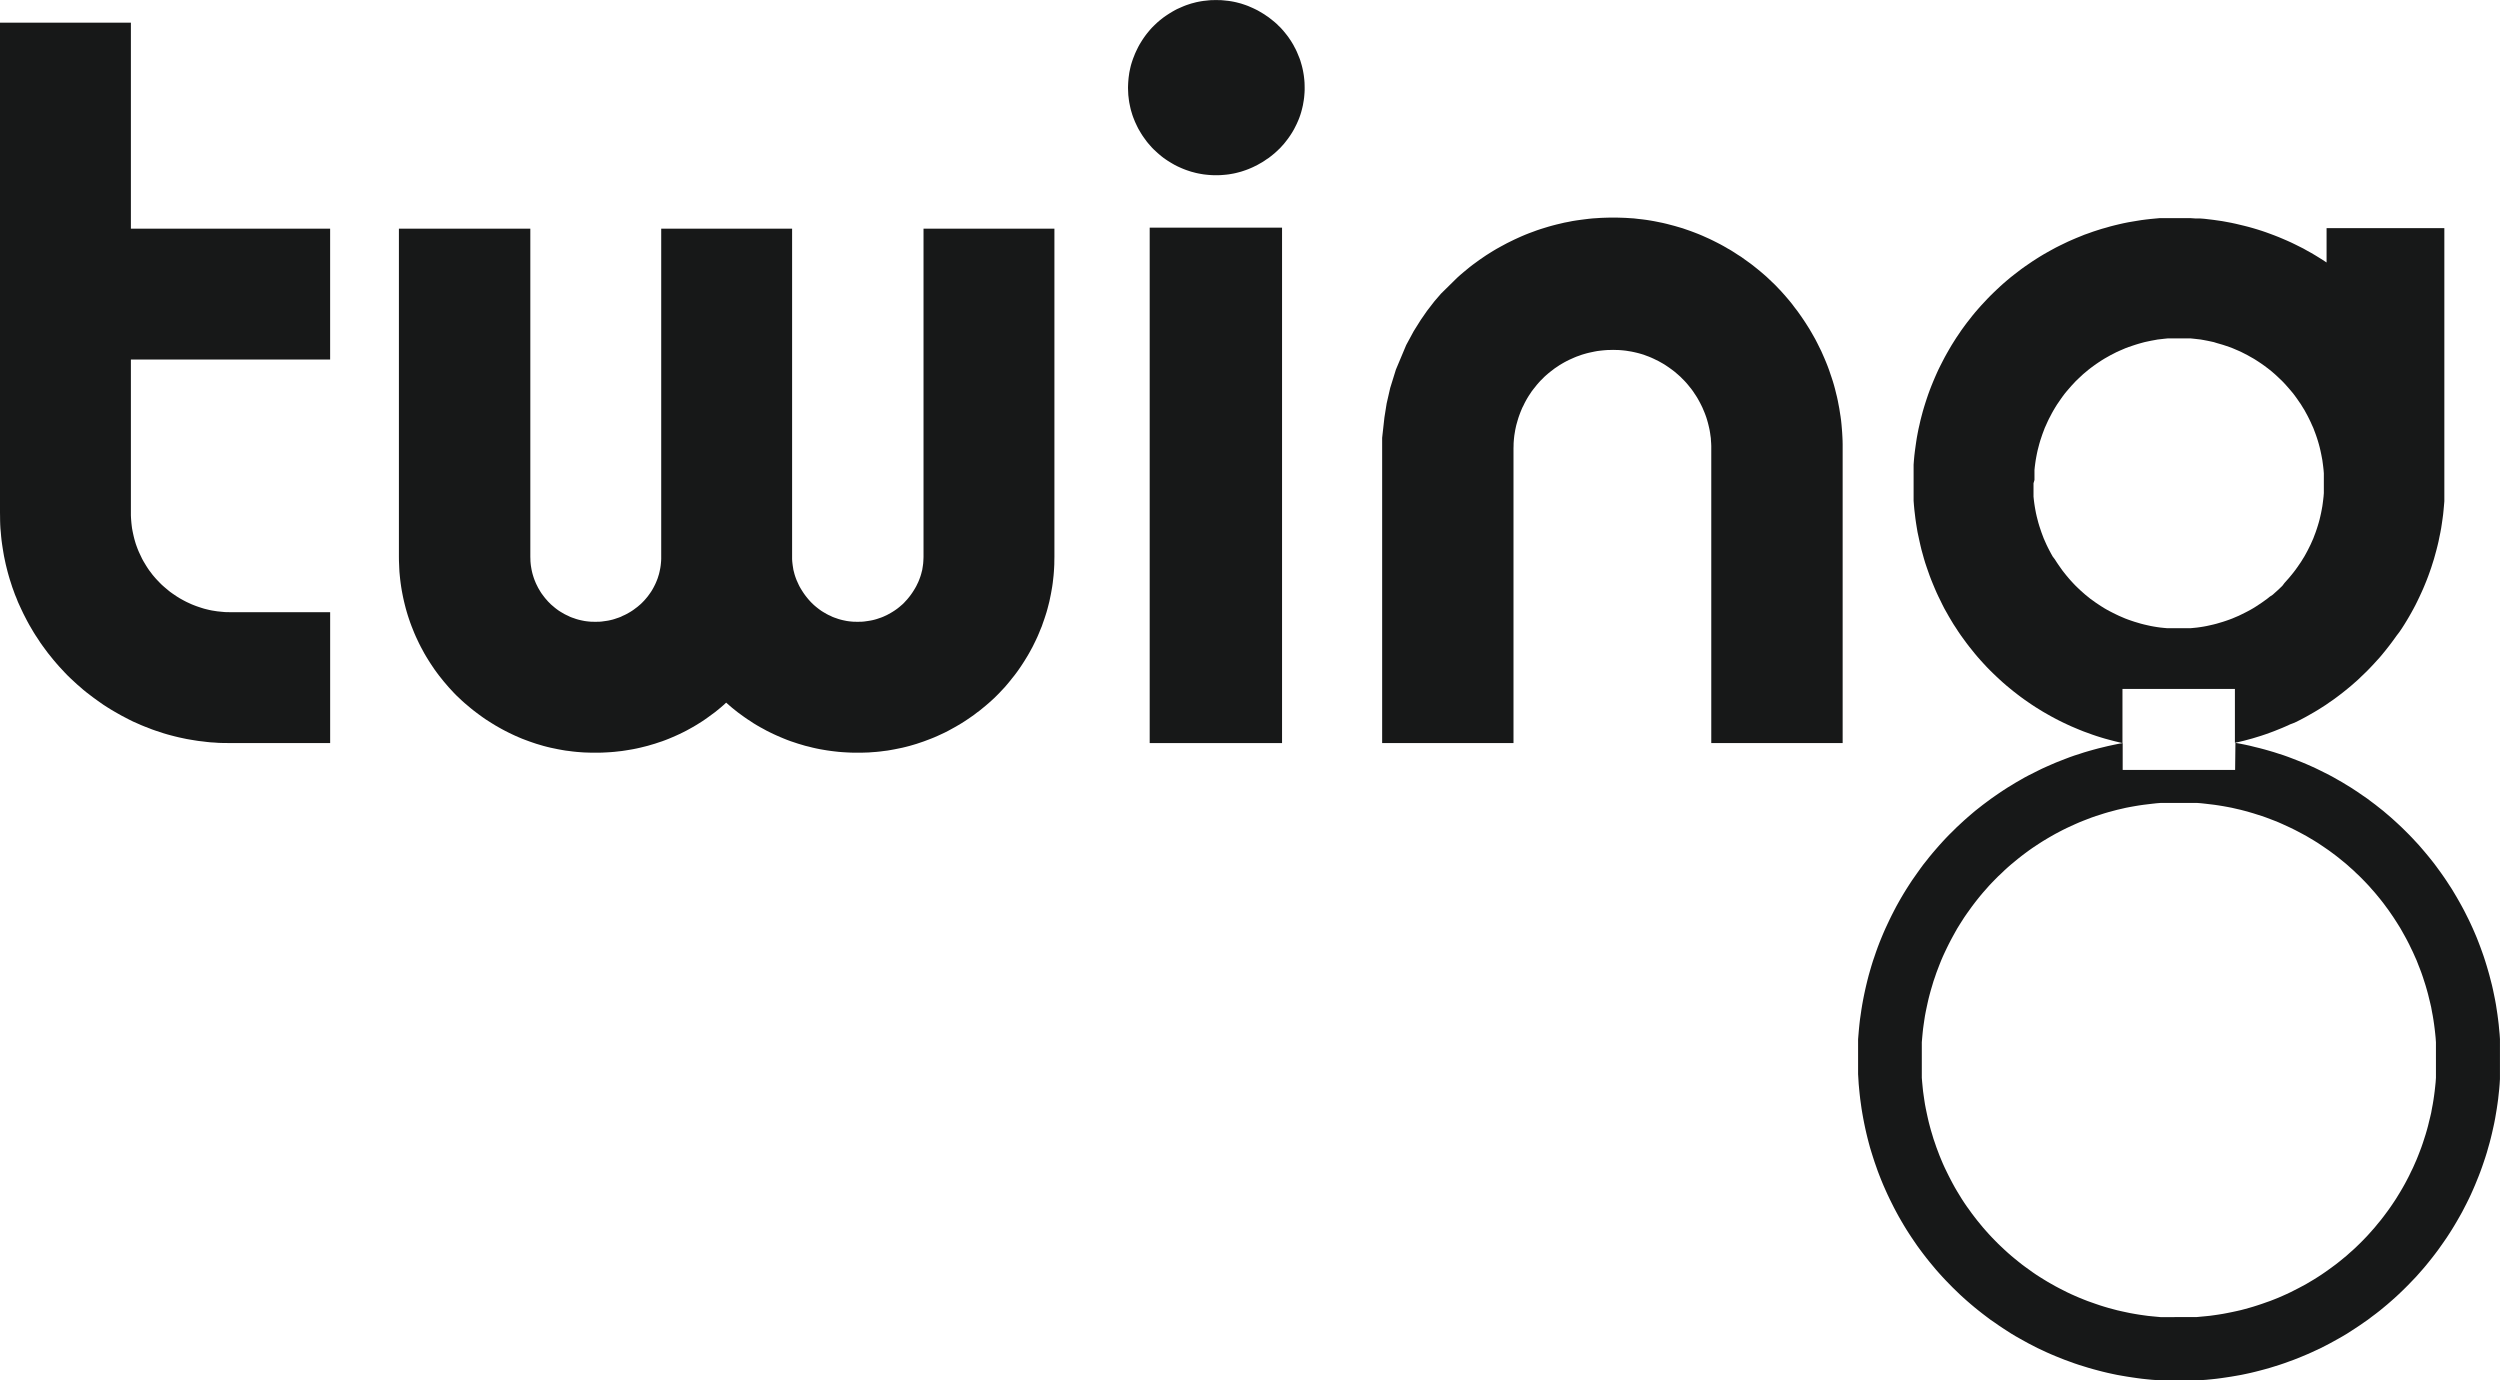 <?xml version="1.0" encoding="UTF-8"?>
<svg data-bbox="0 0.008 665.76 367.619" width="665.773" height="367.627" viewBox="0 0 665.773 367.627" xmlns="http://www.w3.org/2000/svg" data-type="color">
    <g>
        <path d="m61.387 197.891-1.067-.018-1.067-.011-1.068-.03-1.047-.08-1.067-.06-1.067-.111-1.047-.132-1.068-.12-1.047-.162-1.037-.172-1.057-.181-1.047-.221-1.037-.222-1.047-.252-1.017-.261-1.037-.281-1.017-.303-1.007-.332-1.017-.332-1.007-.353-.986-.383-1.007-.392-.967-.393-1.037-.463-1.037-.453-1.017-.503-1.006-.524-.987-.513-.987-.554-.987-.564-.976-.574-.957-.595-.956-.613-.917-.644-.926-.655-.916-.665-.886-.675-.896-.684-.896-.725-.846-.735-.846-.734-.836-.776-.825-.764-.816-.787-.785-.815-.765-.826-.775-.835-.735-.847-.735-.865-.705-.876-.705-.876-.674-.906-.675-.916-.664-.926-.605-.937-.634-.947-.594-.945-.574-.977-.574-.978-.544-.996-.513-.986-.524-1.028-.483-1.016-.473-1.018-.473-1.037-.383-.985-.413-.988-.362-1.007-.363-.986-.322-1.018-.332-1.016-.302-1.028-.282-1.016-.262-1.037-.252-1.027-.221-1.037-.222-1.057-.181-1.047-.171-1.048-.161-1.056-.141-1.048-.111-1.046-.09-1.068-.101-1.067-.06-1.068-.03-1.067-.01-1.048L0 136.505V6.028h34.857v54.863h53.06v34.847h-53.06v41.472l.03.704.05.705.061.695.08.715.09.694.132.706.14.674.152.684.171.695.191.675.202.674.241.675.242.655.272.664.302.654.312.655.312.664.342.625.373.624.382.635.393.613.403.595.443.573.433.584.473.564.474.544.503.533.503.524.514.514.554.493.543.463.564.473.584.473.594.423.594.403.614.413.625.392.624.353.644.352.664.343.655.303.675.31.654.263.664.252.675.23.675.222.684.212.675.17.705.171.695.141.704.111.705.11.705.071.705.071.704.061.705.01.725.02h26.53v34.856h-26.53" fill="#171818" data-color="1"/>
        <path d="m280.8 148.295-.02.988-.011 1.007-.05.986-.06.987-.08.987-.111.986-.111.987-.141.987-.172.996-.171.957-.201.967-.202.986-.241.956-.252.977-.261.936-.303.956-.312.947-.332.937-.323.946-.382.906-.372.927-.394.925-.422.907-.443.907-.453.916-.474.876-.493.896-.504.855-.533.867-.533.845-.554.846-.574.836-.584.816-.614.814-.625.776-.624.786-.644.774-.655.766-.694.736-.684.734-.716.724-.715.706-.735.674-.754.675-.766.654-.785.644-.785.644-.806.595-.795.615-.836.582-.826.566-.845.562-.847.534-.865.514-.876.503-.876.484-.896.492-.896.455-.907.422-.916.423-.916.403-.946.382-.927.352-.936.354-.946.32-.956.324-.938.28-.976.284-.966.25-.958.232-.985.202-.977.2-.987.182-.987.17-.986.122-.987.13-1.007.102-.986.07-1.008.08-.996.03-1.007.032h-2.004l-.997-.032-1.016-.05-.997-.06-1.007-.08-1.007-.111-.986-.121-1.008-.14-.987-.162-.986-.172-.987-.2-.987-.222-.976-.251-.966-.232-.978-.292-.956-.281-.966-.323-.947-.312-.956-.353-.927-.372-.936-.392-.926-.403-.907-.413-.916-.443-.905-.453-.876-.484-.896-.483-.867-.504-.876-.533-.825-.554-.847-.544-.834-.584-.816-.593-.816-.595-.786-.624-.785-.634-.764-.655-.765-.674-.736.674-.755.655-.774.634-.776.624-.816.595-.806.593-.814.584-.827.564-.845.534-.856.533-.856.504-.866.483-.876.484-.896.453-.906.443-.907.413-.916.403-.925.392-.937.372-.947.353-.956.312-.956.323-.957.28-.987.293-.967.241-.976.242-.986.222-.987.2-1.007.172-.997.162-.986.15-1.007.11-1.007.112-.997.08-1.027.06-.997.05-1.007.032h-2.004l-1.006-.032-.987-.03-1.007-.07-.986-.08-.987-.101-.986-.13-.987-.122-.987-.17-.997-.182-.967-.201-.976-.202-.966-.232-.958-.25-.956-.283-.956-.281-.957-.323-.927-.321-.955-.354-.927-.352-.905-.382-.927-.403-.907-.423-.916-.444-.896-.452-.885-.473-.867-.484-.876-.503-.865-.533-.846-.535-.846-.542-.815-.566-.836-.604-.796-.593-.795-.604-.785-.635-.776-.654-.765-.644-.755-.675-.735-.694-.725-.686-.705-.724-.685-.734-.674-.736-.654-.766-.665-.774-.624-.786-.624-.776-.604-.814-.595-.816-.564-.836-.563-.846-.534-.845-.533-.867-.503-.855-.484-.896-.473-.876-.464-.916-.432-.907-.423-.907-.403-.925-.372-.927-.363-.906-.352-.946-.322-.937-.313-.947-.282-.934-.271-.958-.252-.977-.232-.956-.221-.986-.192-.967-.18-.957-.162-.996-.14-.987-.122-.987-.1-.986-.091-.987-.05-.987-.04-.986-.04-1.007-.01-.988V60.892h34.997v87.403l.02.564.01.584.05.575.06.564.09.564.102.582.121.555.14.564.162.544.181.563.192.524.221.544.222.502.252.504.25.504.283.483.281.473.292.464.332.452.334.444.342.443.372.423.363.422.392.394.393.4.423.363.423.363.422.343.454.342.453.322.473.293.474.281.482.282.504.252.503.232.504.252.533.21.544.182.533.19.564.163.564.14.554.121.574.111.564.08.563.061.584.05.584.01.575.02.584-.02.564-.01.584-.05.573-.08.584-.08.575-.092.553-.12.584-.14.544-.164.553-.19.544-.182.554-.21.493-.252.524-.232.502-.252.504-.282.483-.28.473-.294.464-.322.452-.342.464-.343.434-.363.422-.362.423-.401.383-.394.392-.422.353-.414.363-.432.341-.464.323-.452.312-.454.292-.483.272-.483.261-.504.252-.504.221-.502.222-.544.201-.524.172-.563.17-.544.131-.564.122-.555.11-.582.082-.564.06-.564.049-.575.03-.584V60.892h34.857v87.967l.03.584.06.575.071.564.091.584.09.584.142.544.141.562.171.555.19.543.203.534.242.534.25.553.263.544.301.533.312.515.334.523.342.504.362.493.373.473.392.474.403.452.424.444.412.4.402.363.434.363.433.343.452.342.453.322.463.293.484.281.484.282.482.252.524.232.503.252.533.21.535.182.543.19.564.163.554.14.563.121.564.111.564.08.575.061.584.05.564.01.584.02.573-.02.584-.01.584-.05.575-.08.562-.08.564-.092.584-.12.564-.14.564-.164.553-.19.544-.182.534-.21.513-.232.504-.232.504-.272.503-.282.473-.28.464-.294.472-.322.444-.322.452-.363.424-.363.423-.362.412-.401.404-.444.422-.452.392-.474.374-.473.36-.493.344-.504.332-.523.312-.515.302-.533.262-.544.272-.553.22-.534.202-.534.192-.543.17-.555.142-.562.142-.544.09-.584.09-.584.072-.564.04-.575.029-.584.021-.564V60.892H280.8v87.403" fill="#171818" data-color="1"/>
        <path d="m323.857.008-.674.02-.675.01-.675.06-.654.072-.675.07-.664.102-.655.12-.665.14-.653.172-.646.17-.644.212-.634.21-.635.243-.613.263-.635.28-.635.283-.603.322-.604.342-.604.362-.584.372-.564.375-.584.41-.544.425-.534.422-.533.454-.504.473-.503.483-.484.484-.473.524-.432.513-.453.553-.414.544-.402.564-.392.584-.363.583-.363.595-.332.604-.312.634-.292.604-.292.644-.24.615-.244.614-.22.623-.202.625-.19.644-.153.646-.14.644-.132.654-.09.664-.091.655-.06.665-.05.654-.03.654-.02.675.02.665.03.674.03.654.08.666.081.673.1.655.132.654.14.665.152.644.19.634.193.645.221.635.252.624.241.613.292.625.292.615.312.624.352.593.343.584.372.595.393.564.412.564.403.553.444.534.432.493.473.535.484.492.503.464.504.472.533.453.534.442.544.424.564.392.584.394.584.361.594.353.614.352.603.312.635.292.635.283.613.252.635.241.634.212.644.211.646.17.653.173.665.14.655.121.664.11.675.08.654.062.675.05.675.031h1.349l.675-.03.653-.051.675-.061.674-.08.665-.111.675-.121.635-.14.664-.172.644-.171.644-.21.625-.213.644-.24.604-.253.644-.283.635-.312.624-.312.594-.342.614-.343.594-.381.564-.392.584-.374.544-.424.554-.442.544-.453.522-.472.484-.464.503-.492.464-.515.462-.513.423-.534.433-.553.414-.564.392-.564.373-.584.363-.595.332-.593.312-.615.312-.624.281-.625.263-.613.241-.624.221-.635.202-.645.17-.634.162-.644.152-.665.11-.654.111-.655.09-.673.06-.666.051-.654.03-.674v-.665l-.01-.675-.02-.654-.05-.654-.071-.665-.08-.655-.11-.664-.122-.654-.141-.644-.162-.646-.19-.644-.182-.625-.221-.623-.252-.614-.252-.615-.25-.593-.283-.595-.303-.564-.29-.564-.334-.562-.341-.555-.363-.533-.363-.534-.393-.513-.403-.504-.412-.504-.422-.483-.434-.473-.473-.453-.484-.483-.533-.473-.533-.434-.554-.442-.544-.424-.584-.392-.564-.394-.594-.36-.614-.364-.594-.342-.624-.312-.635-.303-.644-.28-.604-.263-.644-.242-.625-.21-.644-.213-.644-.17-.664-.171-.655-.141-.655-.12-.665-.102-.674-.07-.675-.071-.673-.06-.655-.01-.675-.02" fill="#171818" data-color="1"/>
        <path d="M306.172 60.625h35.249V197.89h-35.249V60.625" fill="#171818" data-color="1"/>
        <path d="M403.058 197.891h-34.98V116.61l.606-5.446.593-3.716.947-4.137 1.52-4.894 2.739-6.525 2.024-3.745 1.873-2.98 1.661-2.396 1.953-2.528 1.772-2.053 4.299-4.23.805-.725.816-.694.826-.684.846-.695.846-.655.885-.644.856-.625.896-.615.896-.613.906-.573.907-.564.925-.555.958-.533.946-.513.936-.504.978-.483.966-.473.986-.454.986-.442.998-.423.997-.393 1.016-.372 1.028-.383 1.026-.343 1.038-.321 1.057-.323 1.047-.292 1.046-.272 1.068-.252 1.058-.252 1.057-.2 1.087-.222 1.068-.17 1.077-.152 1.086-.14 1.078-.132 1.088-.11 1.097-.07 1.077-.072 1.087-.04 1.099-.03h2.194l1.098.03 1.097.04 1.108.071 1.117.07 1.097.131 1.098.12 1.097.142 1.097.172 1.079.19 1.096.223 1.088.22 1.068.252 1.077.283 1.067.281 1.068.312 1.066.312 1.038.363 1.046.362 1.038.392 1.037.403 1.016.424.987.443.966.432.978.474.956.483.957.493.936.514.946.553.927.524.925.584.887.584.916.574.876.634.876.625.865.624.847.664.845.675.836.685.815.695.816.714.776.735.785.745.775.746.776.816.774.814.756.846.744.856.726.856.704.875.685.918.695.894.654.918.644.925.635.947.604.937.604.956.575.977.564.986.553.988.513 1.005.504 1.017.503 1.007.453 1.028.454 1.036.412.988.393.985.372 1.008.342 1.016.343 1.007.332 1.017.303 1.017.281 1.038.252 1.037.261 1.036.222 1.027.201 1.058.201 1.047.162 1.057.17 1.056.142 1.059.11 1.066.091 1.068.081 1.047.06 1.068.051 1.067.02 1.066v79.51h-34.988v-79.136l-.03-.695-.05-.705-.04-.684-.102-.696-.09-.684-.12-.695-.142-.675-.161-.685-.17-.675-.193-.674-.201-.664-.232-.655-.25-.653-.273-.646-.282-.674-.312-.644-.332-.655-.343-.634-.361-.644-.374-.604-.413-.615-.403-.613-.422-.575-.454-.564-.462-.573-.463-.544-.493-.534-.514-.513-.514-.524-.534-.473-.553-.483-.544-.463-.584-.444-.584-.422-.593-.414-.595-.402-.614-.383-.624-.352-.624-.352-.664-.323-.635-.312-.664-.302-.655-.272-.634-.23-.655-.253-.655-.201-.674-.192-.675-.17-.664-.151-.685-.142-.695-.11-.674-.111-.684-.08-.695-.061-.705-.051-.684-.01-.695-.02-.705.02-.726.01-.704.05-.705.062-.704.08-.705.09-.706.131-.674.142-.704.15-.695.17-.685.193-.664.201-.686.252-.663.23-.655.273-.675.302-.654.292-.664.332-.644.343-.626.361-.624.374-.613.412-.615.404-.574.442-.584.444-.563.452-.564.484-.535.483-.513.524-.523.513-.484.534-.473.544-.452.573-.453.564-.444.575-.403.613-.412.615-.373.604-.363.644-.341.634-.312.655-.333.644-.282.674-.261.646-.243.653-.23.655-.202.664-.192.674-.19.675-.152.685-.14.675-.111.695-.112.684-.08.696-.06.684-.05.705-.01.695-.02.684v78.452" fill="#171818" data-color="1"/>
        <path d="M541.544 128.696v3.564l.09.876.111.886.13.865.153.876.17.887.192.855.222.866.221.846.252.846.281.846.282.845.313.836.312.825.361.816.363.815.393.807.403.785.413.775.432.775.595.786.473.744.503.745.504.715.513.725.534.685.564.704.584.695.574.655.614.664.594.625.644.624.644.613.655.586.674.593.695.564.685.553.724.515.706.512.754.504.736.484.755.473.765.443.786.422.785.403.796.392.805.384.815.352.816.352.825.312.836.292.845.281.847.252.845.252.866.222.876.201.866.192.876.161.876.142.876.12.876.09.886.08h6.202l.885-.08.887-.09.865-.12.896-.142.856-.161.867-.192.876-.201.865-.222.847-.252.845-.252.846-.28.835-.293.826-.312.816-.352.836-.352.785-.384.795-.392.785-.403.785-.422.766-.443.756-.473.734-.484.755-.504.715-.512.716-.515.684-.553.805-.533.655-.595.654-.584.644-.604.644-.635.535-.714.593-.664.584-.655.575-.695.573-.705.524-.684.523-.725.504-.726.502-.734.464-.755.474-.765.422-.765.423-.786.393-.785.392-.795.363-.817.363-.815.312-.836.312-.825.292-.856.272-.845.252-.846.23-.846.202-.856.192-.866.17-.876.162-.886.12-.856.112-.896.1-.876.07-.896v-5.265l-.07-.876-.1-.896-.111-.876-.121-.886-.162-.857-.17-.874-.192-.887-.202-.847-.23-.854-.252-.856-.272-.846-.292-.846-.312-.826-.312-.836-.363-.794-.363-.816-.392-.806-.393-.786-.423-.775-.422-.784-.474-.756-.464-.765-.502-.725-.504-.735-.523-.724-.524-.705-.573-.686-.575-.674-.584-.664-.593-.655-.615-.644-.644-.615-.634-.604-.666-.614-.653-.563-.705-.585-.695-.534-.705-.533-.724-.513-.746-.503-.745-.484-.745-.463-.775-.433-.776-.444-.785-.402-.806-.412-.785-.363-.825-.352-.816-.353-.835-.311-.826-.283-.846-.282-.896-.262-.845-.241-.725-.232-.876-.19-.867-.182-.855-.161-.897-.162-.865-.1-.896-.101-.876-.09h-6.203l-.885.09-.876.101-.876.1-.876.162-.876.16-.867.182-.876.19-.865.233-.845.241-.847.262-.845.282-.836.283-.825.31-.816.354-.815.352-.805.363-.796.412-.786.402-.785.444-.765.433-.755.463-.736.484-.755.503-.705.513-.724.533-.685.534-.695.585-.675.563-.654.614-.644.604-.644.615-.595.644-.613.655-.575.664-.584.674-.564.686-.533.705-.513.724-.504.735-.503.725-.473.765-.454.756-.442.784-.403.775-.413.786-.383.806-.363.816-.362.794-.312.836-.312.826-.282.846-.282.846-.25.856-.224.854-.22.847-.192.887-.17.874-.152.857-.13.886-.112.876-.09.896v2.648zm23.742 69.2-1.188-.273-1.148-.281-1.179-.312-1.157-.312-1.148-.343-1.148-.362-1.157-.392-1.128-.414-1.118-.402-1.108-.443-1.127-.473-1.098-.464-1.097-.503-1.088-.513-1.077-.534-1.087-.564-1.068-.574-1.047-.594-1.037-.594-1.017-.624-1.036-.644-.998-.655-.986-.674-.997-.695-.967-.705-.956-.726-.956-.744-.927-.756-.926-.765-.906-.785-.896-.815-.876-.816-.876-.836-.856-.845-.846-.866-.815-.877-.816-.896-.796-.905-.764-.907-.756-.946-.754-.936-.726-.956-.714-.978-.706-.966-.674-.987-.664-1.027-.655-.996-.624-1.038-.615-1.036-.584-1.038-.593-1.046-.544-1.068-.533-1.097-.534-1.078-.504-1.088-.473-1.097-.463-1.107-.464-1.138-.422-1.107-.403-1.148-.392-1.128-.384-1.148-.341-1.137-.323-1.168-.322-1.157-.282-1.18-.261-1.167-.252-1.168-.252-1.168-.201-1.199-.191-1.188-.172-1.197-.14-1.188-.141-1.188-.111-1.208-.09-1.19v-9.604l.09-1.208.11-1.199.142-1.197.16-1.179.172-1.208.181-1.168.222-1.198.23-1.168.272-1.178.263-1.177.301-1.159.312-1.168.334-1.137.36-1.158.374-1.147.392-1.15.413-1.126.434-1.119.452-1.106.473-1.118.484-1.098.504-1.098.533-1.066.554-1.078.544-1.046.593-1.068.595-1.037.613-1.047.645-1.027.644-1.017.675-.987.675-1.006.705-.967.704-.956.756-.957.735-.947.765-.927.785-.905.805-.907.816-.875.826-.886.836-.856.854-.836.867-.825.896-.836.887-.796.916-.785.925-.775.937-.735.956-.734.958-.736.986-.704.987-.675.986-.675 1.027-.665.997-.624 1.036-.624 1.048-.594 1.056-.584 1.068-.583 1.067-.535 1.077-.522 1.088-.524 1.098-.484 1.108-.474 1.117-.452 1.108-.453 1.126-.392 1.148-.415 1.148-.372 1.139-.362 1.167-.322 1.138-.332 1.178-.302 1.178-.282 1.158-.262 1.198-.242 1.168-.201 1.199-.201 1.177-.19 1.188-.153 1.208-.14 1.188-.112 1.208-.11h8.408l1.208.08h1.208l1.189.091 1.188.14 1.197.142 1.188.17 1.188.172 1.199.222 1.178.221 1.167.252 1.179.281 1.178.283 1.147.292 1.179.332 1.137.341 1.148.364 1.148.392 1.128.414 1.128.422 1.106.434 1.118.473 1.098.472 1.098.495 1.077.522 1.087.544 1.068.534 1.066.604 1.047.574 1.037.613 1.018.626 1.017.642 1.007.656v-9.142h31.363v72.744l-.102 1.187-.11 1.21-.12 1.177-.162 1.199-.172 1.198-.18 1.178-.222 1.198-.242 1.158-.24 1.188-.273 1.158-.301 1.178-.314 1.147-.32 1.16-.364 1.146-.362 1.148-.392 1.128-.404 1.128-.432 1.126-.453 1.119-.464 1.107-.492 1.097-.504 1.088-.514 1.077-.533 1.077-.564 1.068-.584 1.058-.595 1.046-.604 1.018-.634 1.036-.644 1.008-.675.996-.795 1.037-.694.976-.716.967-.735.957-.745.947-.766.936-.764.915-.806.886-.815.896-.816.866-.825.856-.867.846-.876.836-.865.836-.907.794-.896.786-.926.766-.936.755-.936.735-.958.725-.976.715-.986.674-.987.695-1.006.644-1.018.645-1.037.623-1.037.594-1.047.595-1.047.563-1.068.554-1.086.534-1.078.402-1.098.504-1.096.474-1.119.453-1.106.443-1.14.422-1.127.403-1.137.383-1.148.352-1.148.352-1.158.312-1.157.313-1.179.281-1.177.263v-14.358h-29.944v14.438" fill="#171818" data-color="1"/>
        <path d="M579.083 350.773h-3.565l-1.168-.11-1.178-.112-1.178-.12-1.178-.162-1.178-.17-1.158-.193-1.178-.21-1.157-.242-1.16-.252-1.146-.26-1.138-.304-1.168-.312-1.128-.332-1.127-.352-1.128-.384-1.117-.392-1.108-.392-1.098-.433-1.097-.443-1.097-.473-1.088-.484-1.067-.504-1.068-.543-1.046-.533-1.048-.555-1.016-.573-1.038-.595-1.006-.613-1.018-.635-.986-.634-.987-.675-.956-.694-.957-.685-.947-.705-.936-.745-.916-.744-.906-.756-.906-.786-.866-.785-.866-.816-.856-.814-.836-.846-.825-.846-.816-.876-.785-.876-.786-.896-.754-.916-.745-.907-.726-.936-.724-.947-.685-.956-.695-.957-.674-.987-.644-.986-.624-1.017-.615-1.007-.595-1.016-.573-1.037-.553-1.049-.544-1.055-.524-1.068-.514-1.058-.493-1.086-.463-1.098-.444-1.077-.422-1.118-.423-1.118-.372-1.108-.393-1.126-.332-1.128-.343-1.128-.312-1.148-.301-1.158-.263-1.148-.25-1.158-.243-1.167-.221-1.158-.182-1.178-.17-1.168-.162-1.168-.121-1.19-.11-1.157-.1-1.198v-9.464l.1-1.177.11-1.19.121-1.166.162-1.179.17-1.167.182-1.18.22-1.157.244-1.167.25-1.158.263-1.148.301-1.158.312-1.129.343-1.146.332-1.128.393-1.128.372-1.108.423-1.118.422-1.096.444-1.118.463-1.077.493-1.067.514-1.078.524-1.067.544-1.057.553-1.027.573-1.037.595-1.058.615-.997.624-.985.644-1.008.674-.976.695-.967.685-.956.724-.957.726-.927.745-.925.754-.898.786-.884.785-.897.816-.866.825-.846.836-.845.856-.795.866-.836.866-.785.906-.785.906-.746.916-.754.936-.736.947-.715.957-.705.956-.673.987-.655.986-.655 1.018-.634 1.006-.604 1.038-.604 1.016-.574 1.048-.554 1.046-.544 1.068-.523 1.067-.493 1.088-.495 1.097-.483 1.097-.442 1.098-.423 1.108-.423 1.117-.393 1.128-.352 1.127-.363 1.128-.332 1.168-.312 1.138-.302 1.147-.263 1.159-.27 1.157-.223 1.178-.21 1.158-.193 1.178-.17 1.178-.142 1.178-.14 1.178-.13 1.168-.092h9.474l1.179.092 1.188.13 1.177.14 1.179.141 1.157.171 1.179.192 1.157.21 1.158.223 1.168.271 1.158.263 1.148.302 1.128.312 1.137.332 1.137.363 1.128.352 1.108.393 1.118.423 1.108.423 1.097.442 1.086.483 1.078.495 1.068.493 1.066.523 1.048.544 1.038.554 1.056.574 1.017.604 1.017.604 1.007.634.987.655.966.655.976.673.957.705.956.715.927.736.927.754.905.746.876.785.896.785.867.836.845.795.845.845.816.846.816.866.786.897.785.884.745.898.755.925.734.927.706.957.705.956.673.967.666.976.654 1.008.624.985.614.997.594 1.058.584 1.037.554 1.027.544 1.057.513 1.067.524 1.078.473 1.067.483 1.077.433 1.118.434 1.096.422 1.118.383 1.108.363 1.128.362 1.128.332 1.146.312 1.129.281 1.158.283 1.148.272 1.158.21 1.167.222 1.157.192 1.18.17 1.167.153 1.179.13 1.167.12 1.19.082 1.176V287l-.082 1.198-.12 1.157-.13 1.188-.152 1.16-.17 1.176-.193 1.178-.221 1.158-.21 1.168-.273 1.158-.283 1.138-.28 1.167-.313 1.139-.332 1.137-.362 1.128-.363 1.128-.383 1.107-.422 1.118-.434 1.118-.433 1.077-.483 1.097-.473 1.077-.524 1.067-.513 1.068-.544 1.057-.554 1.047-.584 1.037-.594 1.018-.614 1.006-.624 1.018-.654.985-.666.988-.673.956-.705.956-.706.946-.734.938-.755.905-.745.916-.785.887-.786.886-.816.875-.816.847-.845.845-.845.816-.867.814-.896.786-.876.787-.905.743-.927.757-.927.734-.956.704-.957.696-.976.695-.966.664-.987.643-1.007.635-1.017.604-1.017.604-1.056.575-1.038.553-1.048.534-1.066.544-1.068.502-1.078.484-1.086.474-1.097.442-1.108.434-1.118.391-1.108.394-1.128.373-1.137.361-1.137.332-1.128.314-1.148.301-1.158.261-1.168.252-1.158.233-1.157.22-1.18.193-1.156.17-1.179.162-1.177.12-1.188.11-1.179.111h-5.91zm16.149-145.731h-29.943v-7.148l-1.31.232-1.298.272-1.299.281-1.29.312-1.287.312-1.27.343-1.288.363-1.269.372-1.248.413-1.27.402-1.258.443-1.238.473-1.238.484-1.229.483-1.217.524-1.21.533-1.208.544-1.188.584-1.177.594-1.188.594-1.178.624-1.148.664-1.148.655-1.127.695-1.139.685-1.117.725-1.097.735-1.098.755-1.077.754-1.068.796-1.067.796-1.037.815-1.037.816-1.016.865-1.008.867-.987.876-.966.896-.976.905-.936.937-.947.926-.927.957-.906.976-.876.967-.876 1.006-.866 1.008-.845 1.017-.816 1.036-.836 1.048-.785 1.067-.775 1.088-.756 1.077-.754 1.076-.726 1.119-.714 1.118-.695 1.127-.675 1.138-.654 1.147-.644 1.158-.615 1.178-.604 1.179-.584 1.188-.564 1.197-.563 1.209-.534 1.218-.503 1.208-.504 1.239-.473 1.238-.452 1.259-.424 1.25-.423 1.236-.392 1.27-.373 1.278-.363 1.279-.332 1.288-.312 1.29-.292 1.278-.281 1.31-.252 1.276-.241 1.32-.212 1.299-.191 1.32-.192 1.318-.15 1.32-.131 1.318-.112 1.31-.11 1.338v9.264l.08 1.318.08 1.32.122 1.328.13 1.309.15 1.329.182 1.32.182 1.298.22 1.319.233 1.298.252 1.299.272 1.29.292 1.298.312 1.29.332 1.287.343 1.268.392 1.29.393 1.249.412 1.268.433 1.238.443 1.26.473 1.238.484 1.217.513 1.239.534 1.21.553 1.226.564 1.189.584 1.177.595 1.188.624 1.179.624 1.148.665 1.157.675 1.148.684 1.128.705 1.108.735 1.117.745 1.098.745 1.086.786 1.077.785 1.049.815 1.057.835 1.046.846 1.018.846 1.017.876.996.896.987.896.957.927.956.916.936.956.926.957.927.976.896.987.876 1.017.876 1.007.845 1.037.836 1.037.815 1.047.796 1.067.806 1.098.745 1.078.754 1.097.735 1.117.725 1.128.726 1.127.674 1.159.655 1.148.644 1.177.644 1.178.604 1.168.604 1.208.564 1.198.564 1.209.535 1.217.513 1.239.502 1.23.485 1.247.451 1.239.455 1.258.423 1.268.392 1.27.393 1.268.362 1.269.342 1.288.332 1.299.312 1.289.283 1.299.272 1.309.23 1.299.223 1.318.201 1.319.191 1.31.172 1.319.14 1.319.13 1.318.091 1.33.091h9.273l1.328-.09 1.3-.091 1.338-.131 1.31-.14 1.308-.172 1.309-.19 1.318-.202 1.3-.223 1.308-.23 1.299-.272 1.299-.283 1.289-.312 1.29-.332 1.278-.342 1.279-.362 1.268-.393 1.249-.392 1.258-.423 1.248-.455 1.248-.451 1.239-.485 1.219-.502 1.218-.513 1.208-.535 1.208-.564 1.199-.564 1.188-.604 1.157-.604 1.168-.644 1.168-.644 1.148-.655 1.128-.674 1.127-.726 1.118-.725 1.107-.735 1.088-.754 1.077-.745 1.058-.806 1.066-.796 1.048-.815 1.016-.836 1.017-.845 1.007-.876.987-.876.977-.896.967-.927.946-.926.926-.936.916-.956.917-.957.876-.987.876-.996.865-1.017.825-1.018.836-1.046.816-1.057.786-1.049.765-1.077.764-1.086.756-1.098.725-1.117.704-1.108.686-1.128.674-1.148.664-1.157.644-1.148.606-1.179.613-1.188.584-1.177.564-1.19.544-1.226.523-1.21.504-1.238.493-1.217.473-1.239.453-1.259.423-1.238.423-1.268.392-1.25.362-1.289.363-1.268.332-1.288.313-1.29.292-1.298.282-1.29.252-1.298.221-1.298.221-1.319.191-1.299.181-1.32.142-1.328.141-1.309.11-1.329.08-1.319V276.72l-.09-1.34-.13-1.319-.12-1.308-.162-1.32-.172-1.318-.201-1.319-.202-1.3-.24-1.319-.262-1.288-.272-1.3-.292-1.288-.332-1.278-.332-1.29-.363-1.287-.373-1.27-.392-1.268-.403-1.238-.444-1.259-.452-1.248-.473-1.238-.484-1.239-.513-1.208-.534-1.23-.553-1.208-.564-1.187-.595-1.188-.593-1.178-.635-1.178-.644-1.16-.654-1.145-.675-1.139-.685-1.137-.724-1.107-.726-1.119-.736-1.077-.764-1.087-.785-1.077-.785-1.068-.816-1.047-.836-1.037-.845-1.017-.856-1.007-.867-1.006-.896-.967-.905-.976-.927-.957-.927-.926-.956-.937-.966-.907-.978-.896-.986-.885-1.007-.856-1.016-.865-1.037-.816-1.028-.815-1.067-.796-1.066-.805-1.088-.745-1.098-.756-1.097-.735-1.108-.724-1.128-.685-1.137-.695-1.158-.655-1.158-.664-1.158-.624-1.178-.594-1.188-.594-1.197-.585-1.21-.553-1.208-.534-1.217-.513-1.23-.484-1.238-.483-1.239-.473-1.248-.444-1.258-.401-1.268-.413-1.27-.374-1.267-.361-1.29-.343-1.288-.312-1.278-.322-1.29-.282-1.298-.262-1.319-.231-.081 7.208" fill="#171818" data-color="1"/>
    </g>
</svg>
